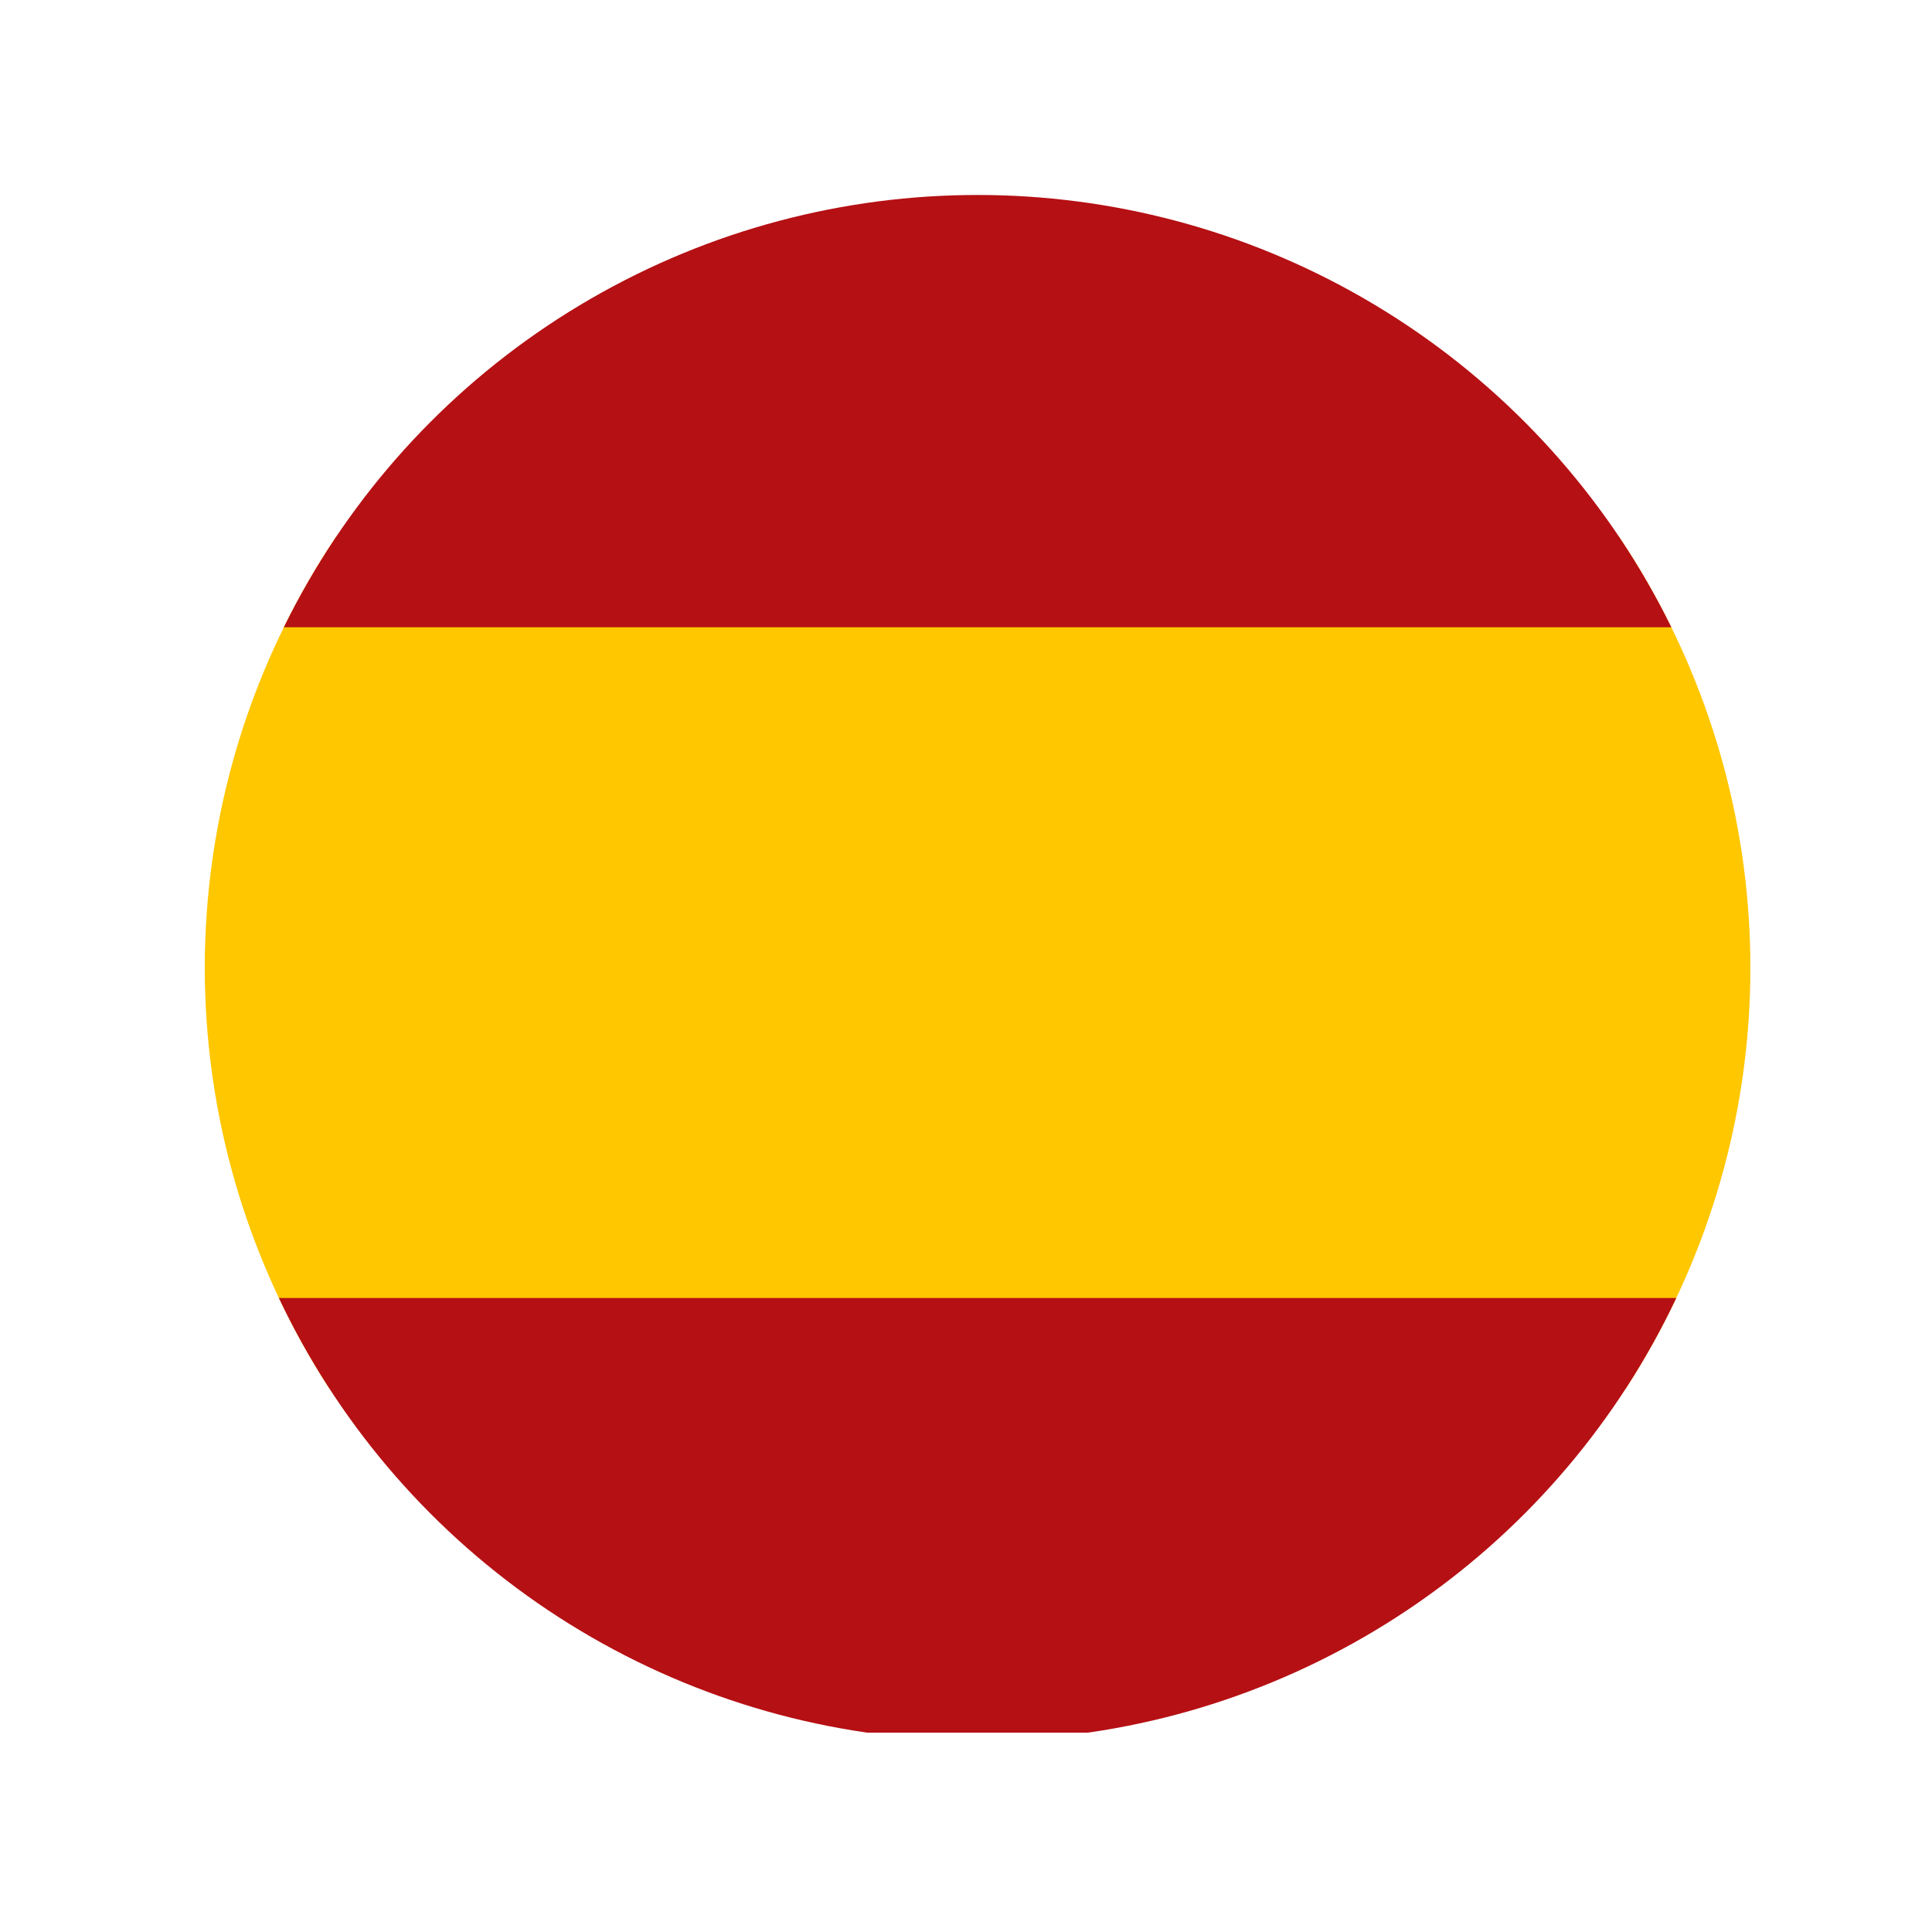 <?xml version="1.0" encoding="UTF-8"?><svg id="Layer_1" xmlns="http://www.w3.org/2000/svg" xmlns:xlink="http://www.w3.org/1999/xlink" viewBox="0 0 120 120"><defs><style>.cls-1{clip-path:url(#clippath);}.cls-2{fill:none;}.cls-2,.cls-3,.cls-4,.cls-5,.cls-6,.cls-7,.cls-8{stroke-width:0px;}.cls-3{fill:#000;}.cls-4{fill:#b2b2b2;}.cls-5{fill:#b51014;}.cls-6{fill:#ffc700;}.cls-7{fill:#fabd00;}.cls-8{fill:#b50027;}</style><clipPath id="clippath"><circle class="cls-2" cx="60.72" cy="60.11" r="48"/></clipPath></defs><g class="cls-1"><rect class="cls-6" x="-46.66" y="33.29" width="160" height="53"/><polygon class="cls-4" points="-.94 56.02 -.94 54.02 6.06 54.02 6.06 56.02 5.06 56.02 5.06 77.02 6.06 77.02 6.06 79.02 -.94 79.02 -.94 77.02 .06 77.02 .06 56.02 -.94 56.02"/><path class="cls-3" d="M6.08,79.02H-.63s-.21-.21-.31-.32v-1.83c.1-.12.19-.21.31.15H.06v-21h-.69c-.12-.37-.21-.46-.31-.58v-1.83c.1-.12.31.41.31.41h6.71s.21-.52-.02-.41v1.83c.23.12.13.21.02.58h-1.02v21h1.02c.12-.36.21-.27-.02-.15v1.83c.23.12.02.32.02.32ZM.06,78.02h6v-1h-1.09c-.12.06.09-.15.09-.15v-21.43s-.21-.21-.09-.42h1.09v-1H.06v1h.41c.12.21.59.42.59.42v21.43s-.47.21-.59.15H.06v1Z"/><rect class="cls-3" x="1.06" y="56.02" width="1" height="21" transform="translate(3.12 133.03) rotate(-180)"/><path class="cls-8" d="M-2,66.57c0,1.85,1.97,2.33,3.41,2.68.58.14,3.69.76,4.51,1.35l.32-1.65c-1.5-.8-3.52-1.35-4.37-1.56-.73-.18-1.95-.48-1.95-.82,0-.17-.05-.35.15-.42v-1.81c-1.64.52-2.06,1.5-2.06,2.22Z"/><path class="cls-3" d="M6.7,70.81s-.09-.01-.12-.04c-.65-.47-3-.99-4-1.22-.19-.04-.35-.08-.44-.1-1.43-.35-3.57-.88-3.57-2.89,0-.52.22-1.8,2.21-2.42.06-.02.13,0,.19.03.05.04.09.1.09.17v1.81c0,.09-.06.17-.15.2,0,0,0,.07,0,.12v.1c.11.21,1.38.52,1.79.62.63.15,2.82.72,4.43,1.58.08.04.12.14.1.23l-.32,1.65c-.01.07-.06.13-.13.16-.02,0-.05.01-.08.01ZM.06,64.64c-1.42.54-1.64,1.43-1.64,1.92,0,1.68,1.8,2.12,3.24,2.47.1.02.24.06.43.1,1,.22,2.96.66,3.88,1.12l.23-1.2c-1.55-.79-3.58-1.32-4.18-1.46-1.4-.34-2.11-.6-2.11-1.03v-.08c0-.12-.02-.33.15-.47v-1.38Z"/><path class="cls-8" d="M5.06,65.2c1.39-.4,2.38-1.21,2.38-2.28,0-2.56-4.06-2.56-5.59-2.56-2.31,0-3.27.33-4.05.59-.43.15-.71.24-1.19.25l.05,1.91c.77-.02,1.27-.19,1.75-.35.68-.23,1.44-.49,3.43-.49,2.45,0,3.22.21,3.5.43.14.11.11.34-.05.42-.08.04.02.01-.25.09v1.99Z"/><path class="cls-3" d="M5.27,65.41s-.09-.01-.13-.04c-.05-.04-.08-.1-.08-.17v-1.99c0-.09.06-.18.15-.2.11-.03.15-.04.17-.05-.01,0,0,0,.05-.03,0,0,.01-.06.01-.06-.32-.25-1.45-.38-3.37-.38s-2.7.25-3.36.48c-.5.17-1.02.35-1.82.37-.06,0-.11-.02-.15-.06-.04-.04-.06-.09-.07-.15l-.05-1.91c0-.12.1-.21.22-.22.44-.01.69-.1,1.11-.24.79-.27,1.77-.6,4.12-.6,1.59,0,5.8,0,5.8,2.77,0,1.1-.95,2.03-2.53,2.48-.02,0-.04,0-.06,0ZM5.06,63.37v1.54c1.23-.42,1.96-1.15,1.96-1.99,0-2.35-3.91-2.35-5.38-2.35-2.27,0-3.22.32-3.98.58-.37.13-.65.22-1.04.25l.04,1.49c.62-.04,1.05-.19,1.48-.33.69-.23,1.48-.5,3.5-.5,2.69,0,3.36.25,3.64.47.12.1.19.25.17.41-.02.16-.12.3-.26.37-.03.02-.06.04-.12.06Z"/><rect class="cls-7" x="-.94" y="53.02" width="7" height="2" transform="translate(5.12 108.03) rotate(-180)"/><path class="cls-3" d="M5.85,55.02H-.73c-.12,0-.21-.1-.21-.21v-1.58c0-.12.1-.21.21-.21h6.58c.12,0,.21.1.21.21v1.58c0,.12-.1.21-.21.21ZM.06,55.02h6v-1H.06v1Z"/><rect class="cls-7" x="-.94" y="77.02" width="7" height="2" transform="translate(5.12 156.03) rotate(-180)"/><path class="cls-3" d="M5.85,79.02H-.73c-.12,0-.21-.1-.21-.21v-1.58c0-.12.1-.21.21-.21h6.58c.12,0,.21.1.21.21v1.58c0,.12-.1.21-.21.21ZM.06,78.02h6v-1H.06v1Z"/><path class="cls-8" d="M5.22,70.11c-.24.36-.25.77-.1,1.15s.45.69.86.81c-.01-.02-.02-.05-.03-.07-.29-.75.34-1.08.38-1.4-.38-.22-.64-.34-1.11-.49Z"/><path class="cls-3" d="M5.98,72.28s-.04,0-.06,0c-.45-.13-.82-.48-1-.94-.18-.47-.14-.96.12-1.34.05-.08.15-.11.24-.08.47.15.75.27,1.15.51.07.04.11.12.1.21-.02.16-.11.29-.21.42-.17.24-.34.47-.18.87l.03.06c.03.08.02.16-.03.23-.04.05-.1.07-.16.07ZM5.32,70.37c-.11.25-.11.53,0,.82.07.19.19.36.34.48-.02-.39.18-.67.32-.87.03-.04.05-.07.07-.11-.25-.14-.45-.23-.74-.32Z"/><rect class="cls-5" x="-45.84" y="11.96" width="159" height="27"/><rect class="cls-5" x="-45.84" y="80.62" width="159" height="27"/></g></svg>